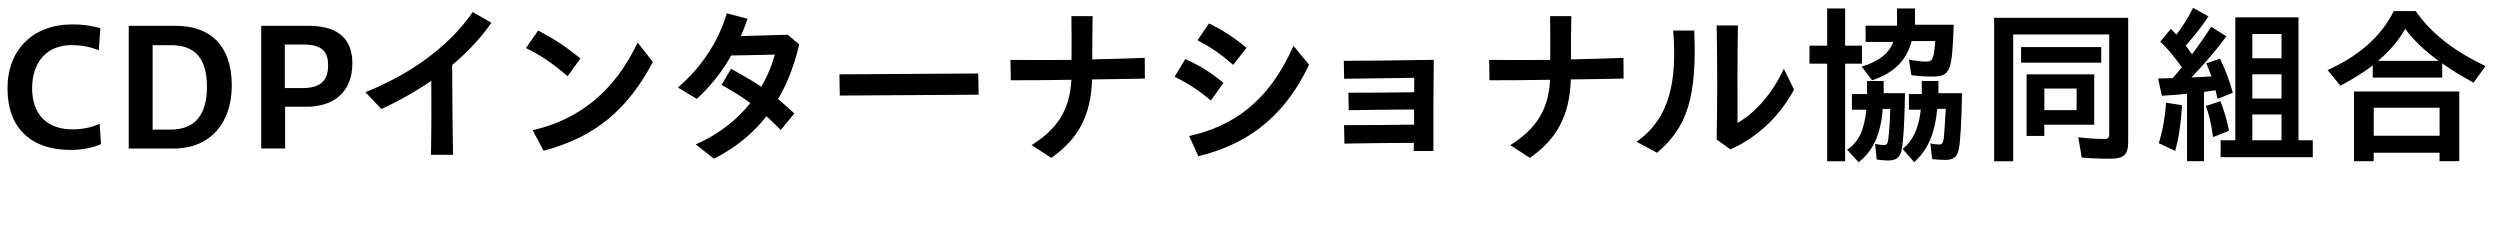 <svg xmlns="http://www.w3.org/2000/svg" id="a" viewBox="0 0 353.46 34.27"><defs><style>.b{fill:#000}.c{isolation:isolate}</style></defs><g class="c"><g class="c"><path d="M1.06 12.5c0-5.47 3.6-9.05 9.17-9.05 1.42 0 2.83.19 3.96.55l-.22 3.1c-1.25-.48-2.45-.72-3.84-.72-3.46 0-5.59 2.33-5.59 6.1s2.18 5.81 5.71 5.81c1.44 0 2.66-.26 3.84-.79l.19 2.88c-1.27.55-2.78.82-4.27.82-5.71 0-8.95-3.17-8.95-8.69Z" class="b"/></g><g class="c"><path d="M18.2 3.65h6.6c5.14 0 7.97 3 7.97 8.42S29.65 21 24.54 21H18.2V3.65Zm3.38 2.74v11.93h2.57c3.38 0 5.11-2.06 5.11-6.05s-1.68-5.88-5.04-5.88h-2.64Z" class="b"/></g><g class="c"><path d="M36.93 3.65h6.7c4.51 0 6.19 2.16 6.19 5.3 0 4.1-2.69 6.14-6.46 6.14h-3.05v5.9h-3.38V3.65Zm3.34 2.66v6.14h2.54c2.62 0 3.58-1.18 3.58-3.22 0-1.8-.74-2.93-3.46-2.93h-2.66Z" class="b"/></g><g class="c"><path d="M51.66 13.03c6.75-2.69 12.07-6.77 15.17-11.33l2.64 1.51c-1.44 2.11-3.34 4.13-5.54 5.98.02 4.25.05 8.38.12 12.7h-3.12c.07-3.58.07-6.96.05-10.46a48.296 48.296 0 0 1-7.06 3.98l-2.26-2.38Z" class="b"/></g><g class="c"><path d="m74.36 6.79 1.73-2.47c2.23 1.18 3.67 2.09 5.98 3.94l-1.82 2.52C78.21 9 76.36 7.76 74.37 6.8Zm.96 11.62c6.58-1.51 11.59-5.52 14.83-12.39l2.16 2.74c-3.5 6.6-8.06 10.61-15.46 12.55l-1.54-2.9Z" class="b"/></g><g class="c"><path d="M98.38 20.4c3.17-1.37 5.76-3.41 7.7-5.83-1.27-.94-2.57-1.73-4.06-2.57l1.34-2.28c1.58.89 2.93 1.63 4.27 2.54.84-1.44 1.49-2.98 1.92-4.54-2.21.05-4.44.1-6.17.12a24.351 24.351 0 0 1-4.87 6.14l-2.66-1.61c3.6-3.1 5.78-6.75 6.91-10.49l2.93.77c-.29.84-.6 1.66-.94 2.45 1.82-.05 3.91-.1 6.62-.19L113 6.28c-.7 2.93-1.68 5.5-3 7.73.72.6 1.49 1.27 2.3 2.04l-1.92 2.33c-.7-.72-1.37-1.37-2.02-1.94-1.94 2.47-4.39 4.46-7.42 6l-2.59-2.04Z" class="b"/></g><g class="c"><path d="m118.68 10.51 19.63-.12.05 3-19.63.12-.05-3Z" class="b"/></g><g class="c"><path d="M145.84 20.52c3.62-2.26 5.4-4.92 5.64-9.24-2.93.05-5.69.07-8.57.07l-.05-2.88c2.95.02 5.74.02 8.64 0 0-2.09.02-4.15-.02-6.19h3c-.05 2.04-.05 4.08-.05 6.12 2.3-.05 4.73-.12 7.42-.22l.02 2.93c-2.71.05-5.16.1-7.46.12-.17 5.23-2.06 8.5-5.78 11.09l-2.78-1.8Z" class="b"/></g><g class="c"><path d="m166.07 10.85 1.51-2.5c2.14.98 3.48 1.8 5.4 3.36l-1.78 2.5c-1.78-1.49-3.22-2.42-5.14-3.36Zm2.06 8.38c6.07-1.34 11.26-4.78 14.74-12.75l2.21 2.67c-3.86 8.11-9.46 11.4-15.65 12.94l-1.3-2.86Zm1.18-13.54 1.63-2.38c1.97.98 3.43 1.9 5.3 3.46l-1.9 2.4c-1.87-1.63-3.07-2.45-5.04-3.48Z" class="b"/></g><g class="c"><path d="M190.04 17.69c3.36 0 6.91-.02 9.89-.07v-2.14c-3.22.02-6.55.05-9.24.1l-.05-2.47c2.45 0 6.24-.02 9.31-.07V11l-9.91.14-.05-2.54c2.86 0 7.03-.05 12.72-.14-.05 4.22-.07 8.66-.05 12.89h-2.78c0-.38 0-.77.02-1.15-3.12 0-6.6.05-9.82.1l-.05-2.59Z" class="b"/></g><g class="c"><path d="M213.52 20.52c3.62-2.26 5.4-4.92 5.64-9.24-2.93.05-5.69.07-8.57.07l-.05-2.88c2.95.02 5.74.02 8.64 0 0-2.09.02-4.15-.02-6.19h3c-.05 2.04-.05 4.08-.05 6.12 2.3-.05 4.73-.12 7.42-.22l.02 2.93c-2.71.05-5.16.1-7.46.12-.17 5.23-2.06 8.5-5.79 11.09l-2.78-1.8Z" class="b"/></g><g class="c"><path d="M231.38 20.04c4.73-3.31 5.74-8.59 5.18-15.72h2.98c.38 9.24-.91 13.61-5.26 17.28l-2.9-1.56Zm11.33-.31c.1-5.42.1-10.68 0-16.13h3c-.07 4.61-.07 9.17-.05 13.78 2.42-1.39 4.8-3.94 6.55-7.66l1.44 2.95c-2.26 4.18-5.62 6.96-9 8.45l-1.94-1.39Z" class="b"/></g><g class="c"><path d="M258.33 9h-2.5V6.46h2.5V1.2h2.54v5.26h2.38V9h-2.38v13.8h-2.54V9Zm2.83 12.15c1.61-1.03 2.42-2.76 2.71-5.64h-2.04V13.3h2.14v-1.85h2.35v1.73h3.02c-.07 4.13-.24 6.89-.48 8.02-.24 1.08-.77 1.49-1.92 1.49-.5 0-1.08-.05-1.61-.14l-.22-2.21c.48.1.91.17 1.2.17.43 0 .58-.17.65-.77.14-1.06.24-2.35.29-4.34h-1.06c-.29 3.6-1.34 5.9-3.41 7.54l-1.63-1.78Zm2.06-11.74c2.38-.7 3.82-1.82 4.46-3.48h-3.91v-2.3h4.44V1.2h2.54v2.3h5.47c-.22 6.7-.48 7.32-3.1 7.32-.96 0-2.04-.07-2.88-.19l-.34-2.21c.91.19 1.7.29 2.42.29.94 0 1.08-.34 1.3-2.9h-3.34c-.74 2.76-2.5 4.51-5.59 5.54l-1.49-1.94ZM269 21.05c1.44-1.1 2.3-2.98 2.57-5.54h-1.68V13.3h1.82v-1.85h2.35v1.73h3.34c-.07 4.08-.24 6.98-.48 7.99-.22 1.03-.77 1.44-1.87 1.44-.58 0-1.3-.05-1.87-.12l-.26-2.23c.38.12.82.17 1.22.17.22 0 .38-.02.48-.22.22-.31.24-.77.48-4.82h-1.2c-.34 3.5-1.32 5.78-3.26 7.54l-1.63-1.87Z" class="b"/></g><g class="c"><path d="M281.93 2.52h18.96v17.57c0 1.78-.62 2.35-2.54 2.35-1.37 0-2.81-.05-4.03-.17l-.48-2.86c1.2.14 2.57.24 3.6.24.62 0 .77-.14.77-.74V4.87h-13.58V22.8h-2.69V2.52Zm3.82 4.13h11.33v2.21h-11.33V6.65Zm.79 3.86h9.55v7.13h-7.06v1.58h-2.5v-8.71Zm7.06 5.06v-3.05h-4.56v3.05h4.56Z" class="b"/></g><g class="c"><path d="M309.23 13.25c-.91.12-1.73.17-3.58.29l-.53-2.45c.55 0 .94 0 2.06-.05.6-.67.86-.98 1.3-1.54-1.2-1.66-2.09-2.69-3.05-3.62l1.49-1.8c.26.26.53.53.79.82.86-1.13 1.61-2.3 2.35-3.79l2.18 1.2c-.89 1.37-1.9 2.66-3.22 4.15.29.34.43.55.89 1.22 1.08-1.44 1.97-2.71 2.71-3.89l2.16 1.34c-1.39 1.9-3.05 3.84-4.94 5.81.94-.02 1.9-.07 2.83-.14-.24-.65-.48-1.25-.72-1.85l1.92-.65c.72 1.42 1.32 3.02 1.82 4.82l-2.16.86-.29-1.22c-.38.07-.89.14-1.63.24v9.79h-2.4v-9.55Zm-4.01 6.99c.55-1.78.91-3.79 1.03-5.71l2.26.34c-.19 2.88-.5 4.82-.98 6.46l-2.3-1.08Zm6.67-5.26 2.04-.67c.5 1.22.91 2.62 1.22 4.18l-2.26.89c-.26-1.92-.6-3.34-1.01-4.39Zm2.06 4.85h2.09V2.45h8.93v17.38h2.02v2.4h-13.03v-2.4Zm8.62-11.59V4.81h-4.13v3.43h4.13Zm0 5.69V10.5h-4.13v3.43h4.13Zm0 5.9v-3.65h-4.13v3.65h4.13Z" class="b"/></g><g class="c"><path d="M329.08 9.91c4.51-2.04 7.61-4.8 9.36-8.35h3.1c2.09 3.05 5.35 5.64 9.87 7.78l-1.68 2.35c-1.9-1.03-3.29-1.9-4.44-2.74v2.02h-9.82V9.24c-1.15.91-2.86 1.97-4.58 2.88l-1.8-2.21Zm3.74 3.02h14.88v9.86h-2.79v-1.2h-9.31v1.2h-2.78v-9.86Zm12.1 6.26v-3.96h-9.31v3.96h9.31Zm-.12-10.58c-1.9-1.34-3.58-2.95-4.75-4.54-.86 1.58-2.14 3.1-3.84 4.54h8.59Z" class="b"/></g></g></svg>